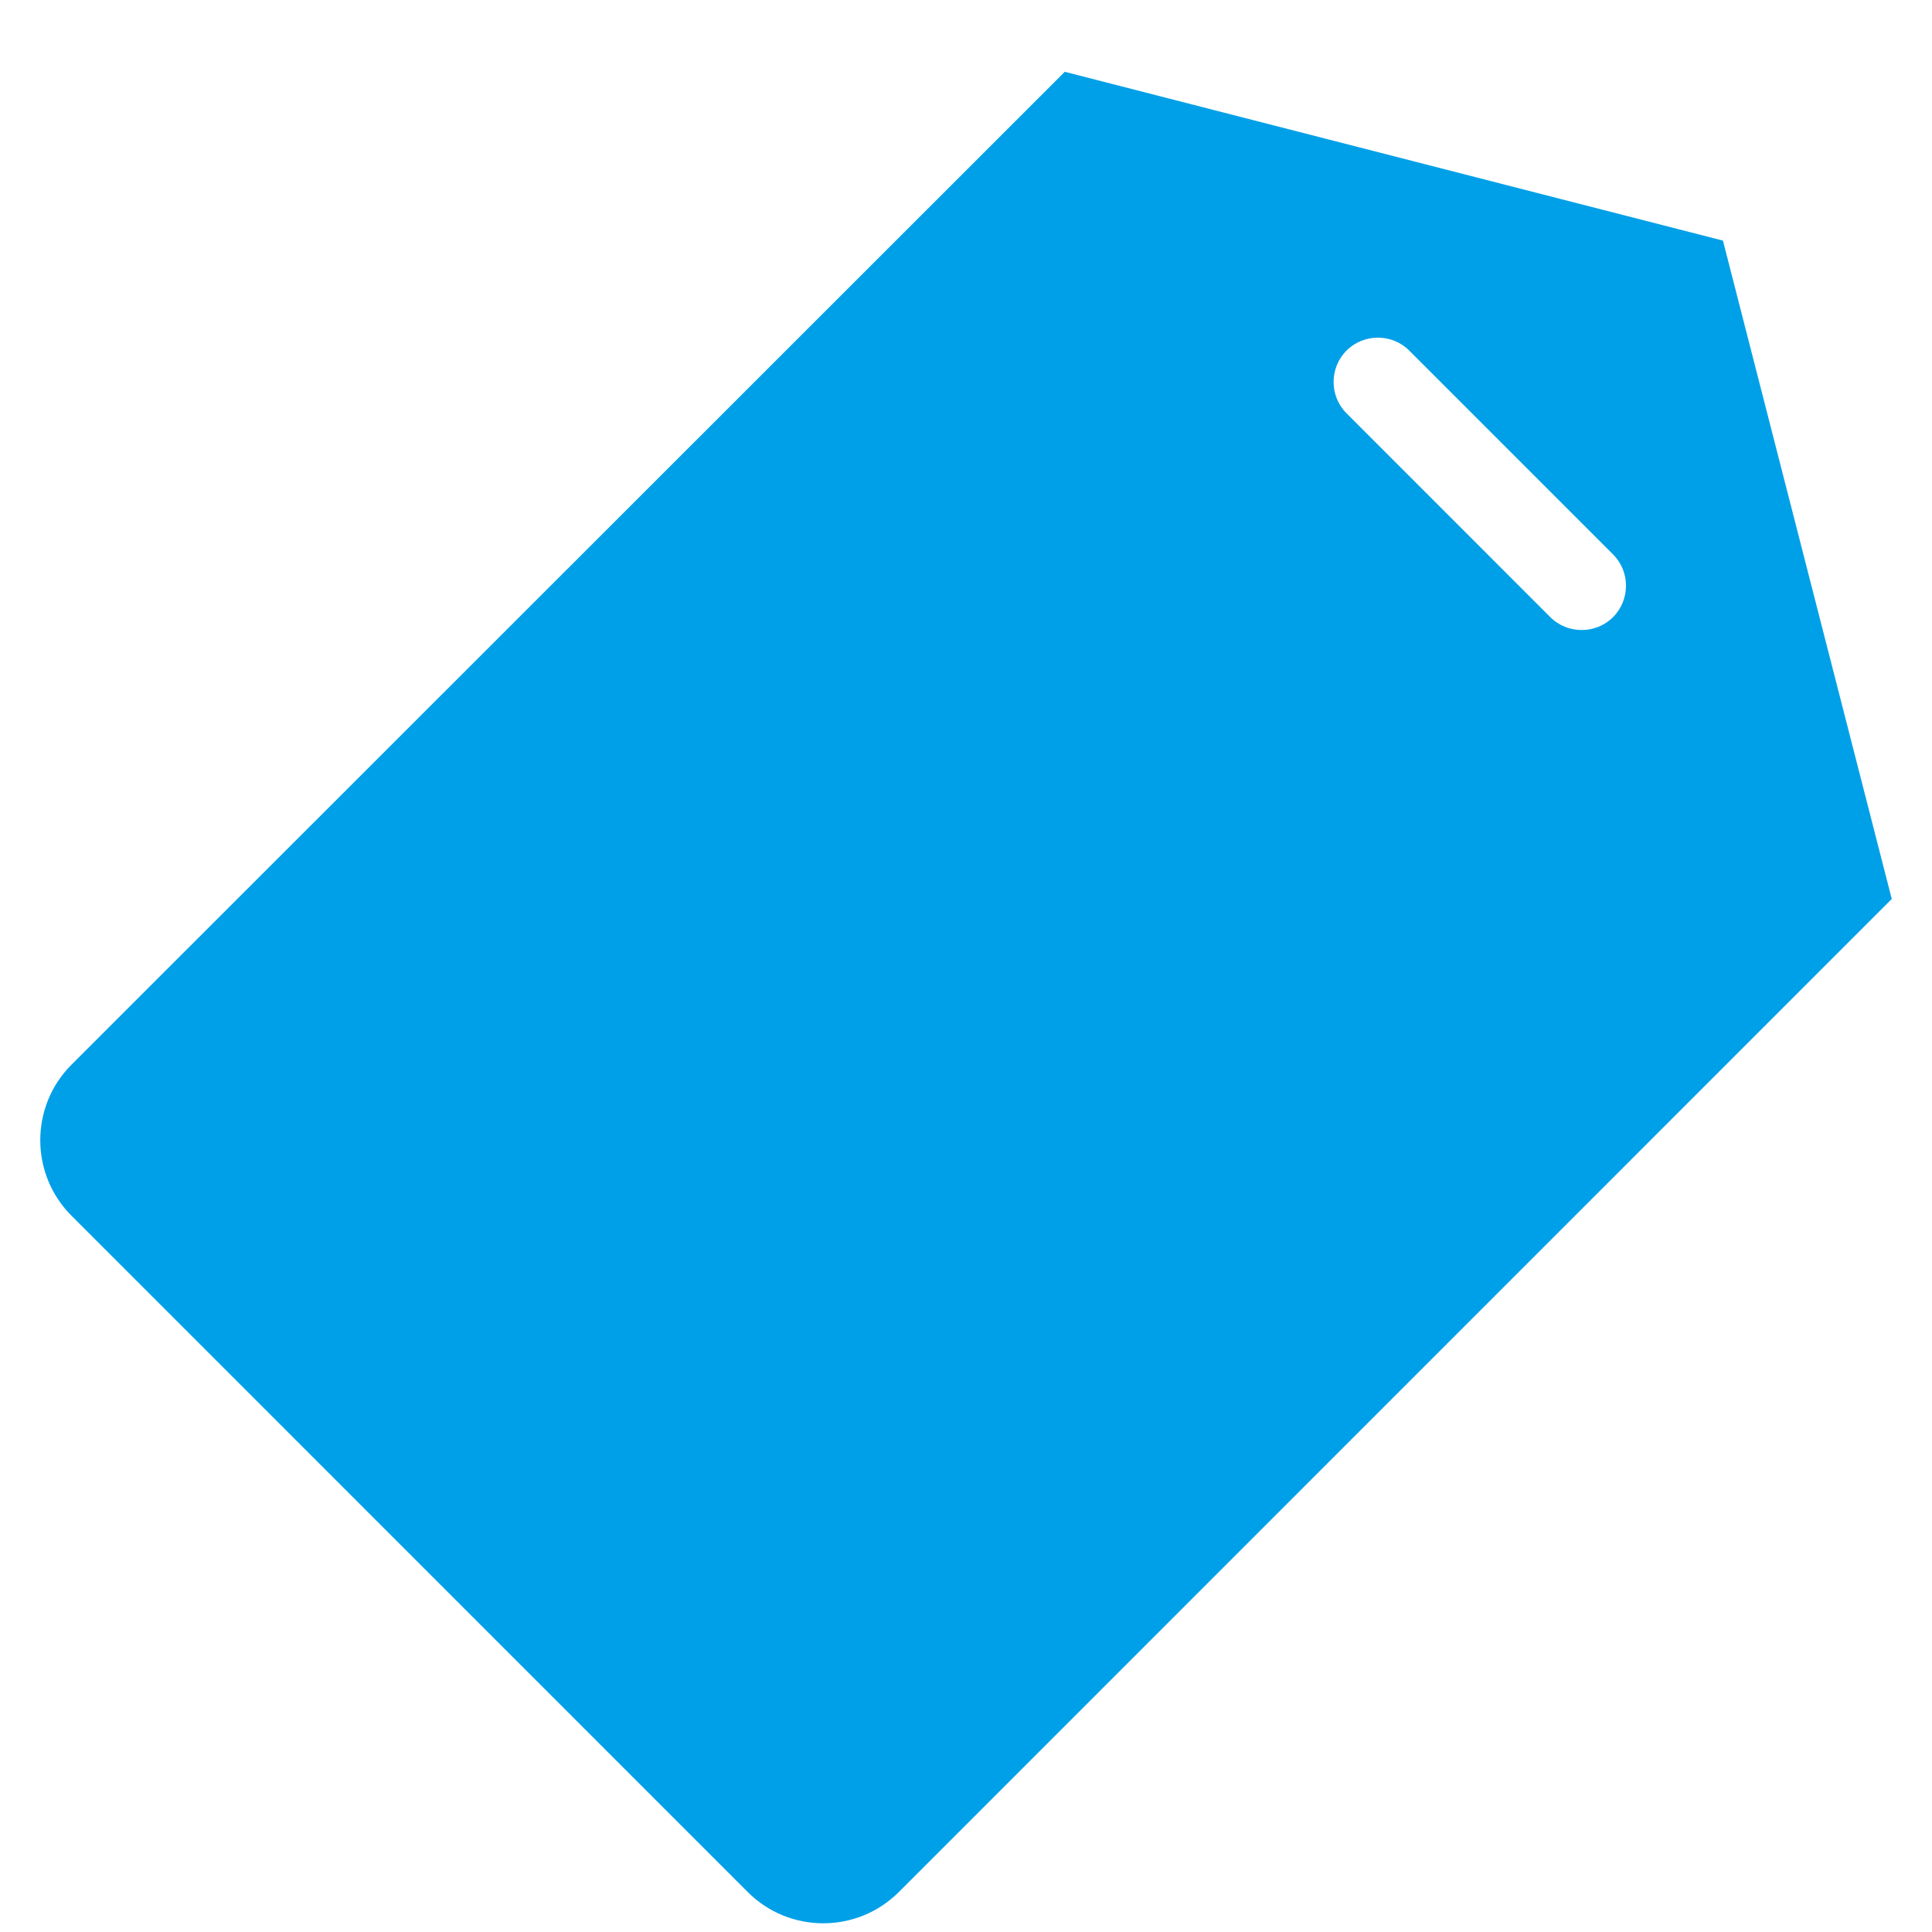 <svg width="24" height="24" viewBox="0 0 24 24" fill="none" xmlns="http://www.w3.org/2000/svg">
<path d="M21.403 2.989L13.227 0.892L0.888 13.226C0.371 13.743 0.371 14.585 0.888 15.102L9.289 23.504C9.806 24.021 10.647 24.021 11.165 23.504L23.5 11.167L21.403 2.989ZM19.258 7.666L16.727 5.134C16.513 4.921 16.513 4.569 16.727 4.355C16.941 4.141 17.293 4.141 17.506 4.355L20.038 6.887C20.252 7.1 20.252 7.452 20.038 7.666C19.824 7.88 19.472 7.88 19.258 7.666Z" fill="#00A0E8"/>
</svg>
